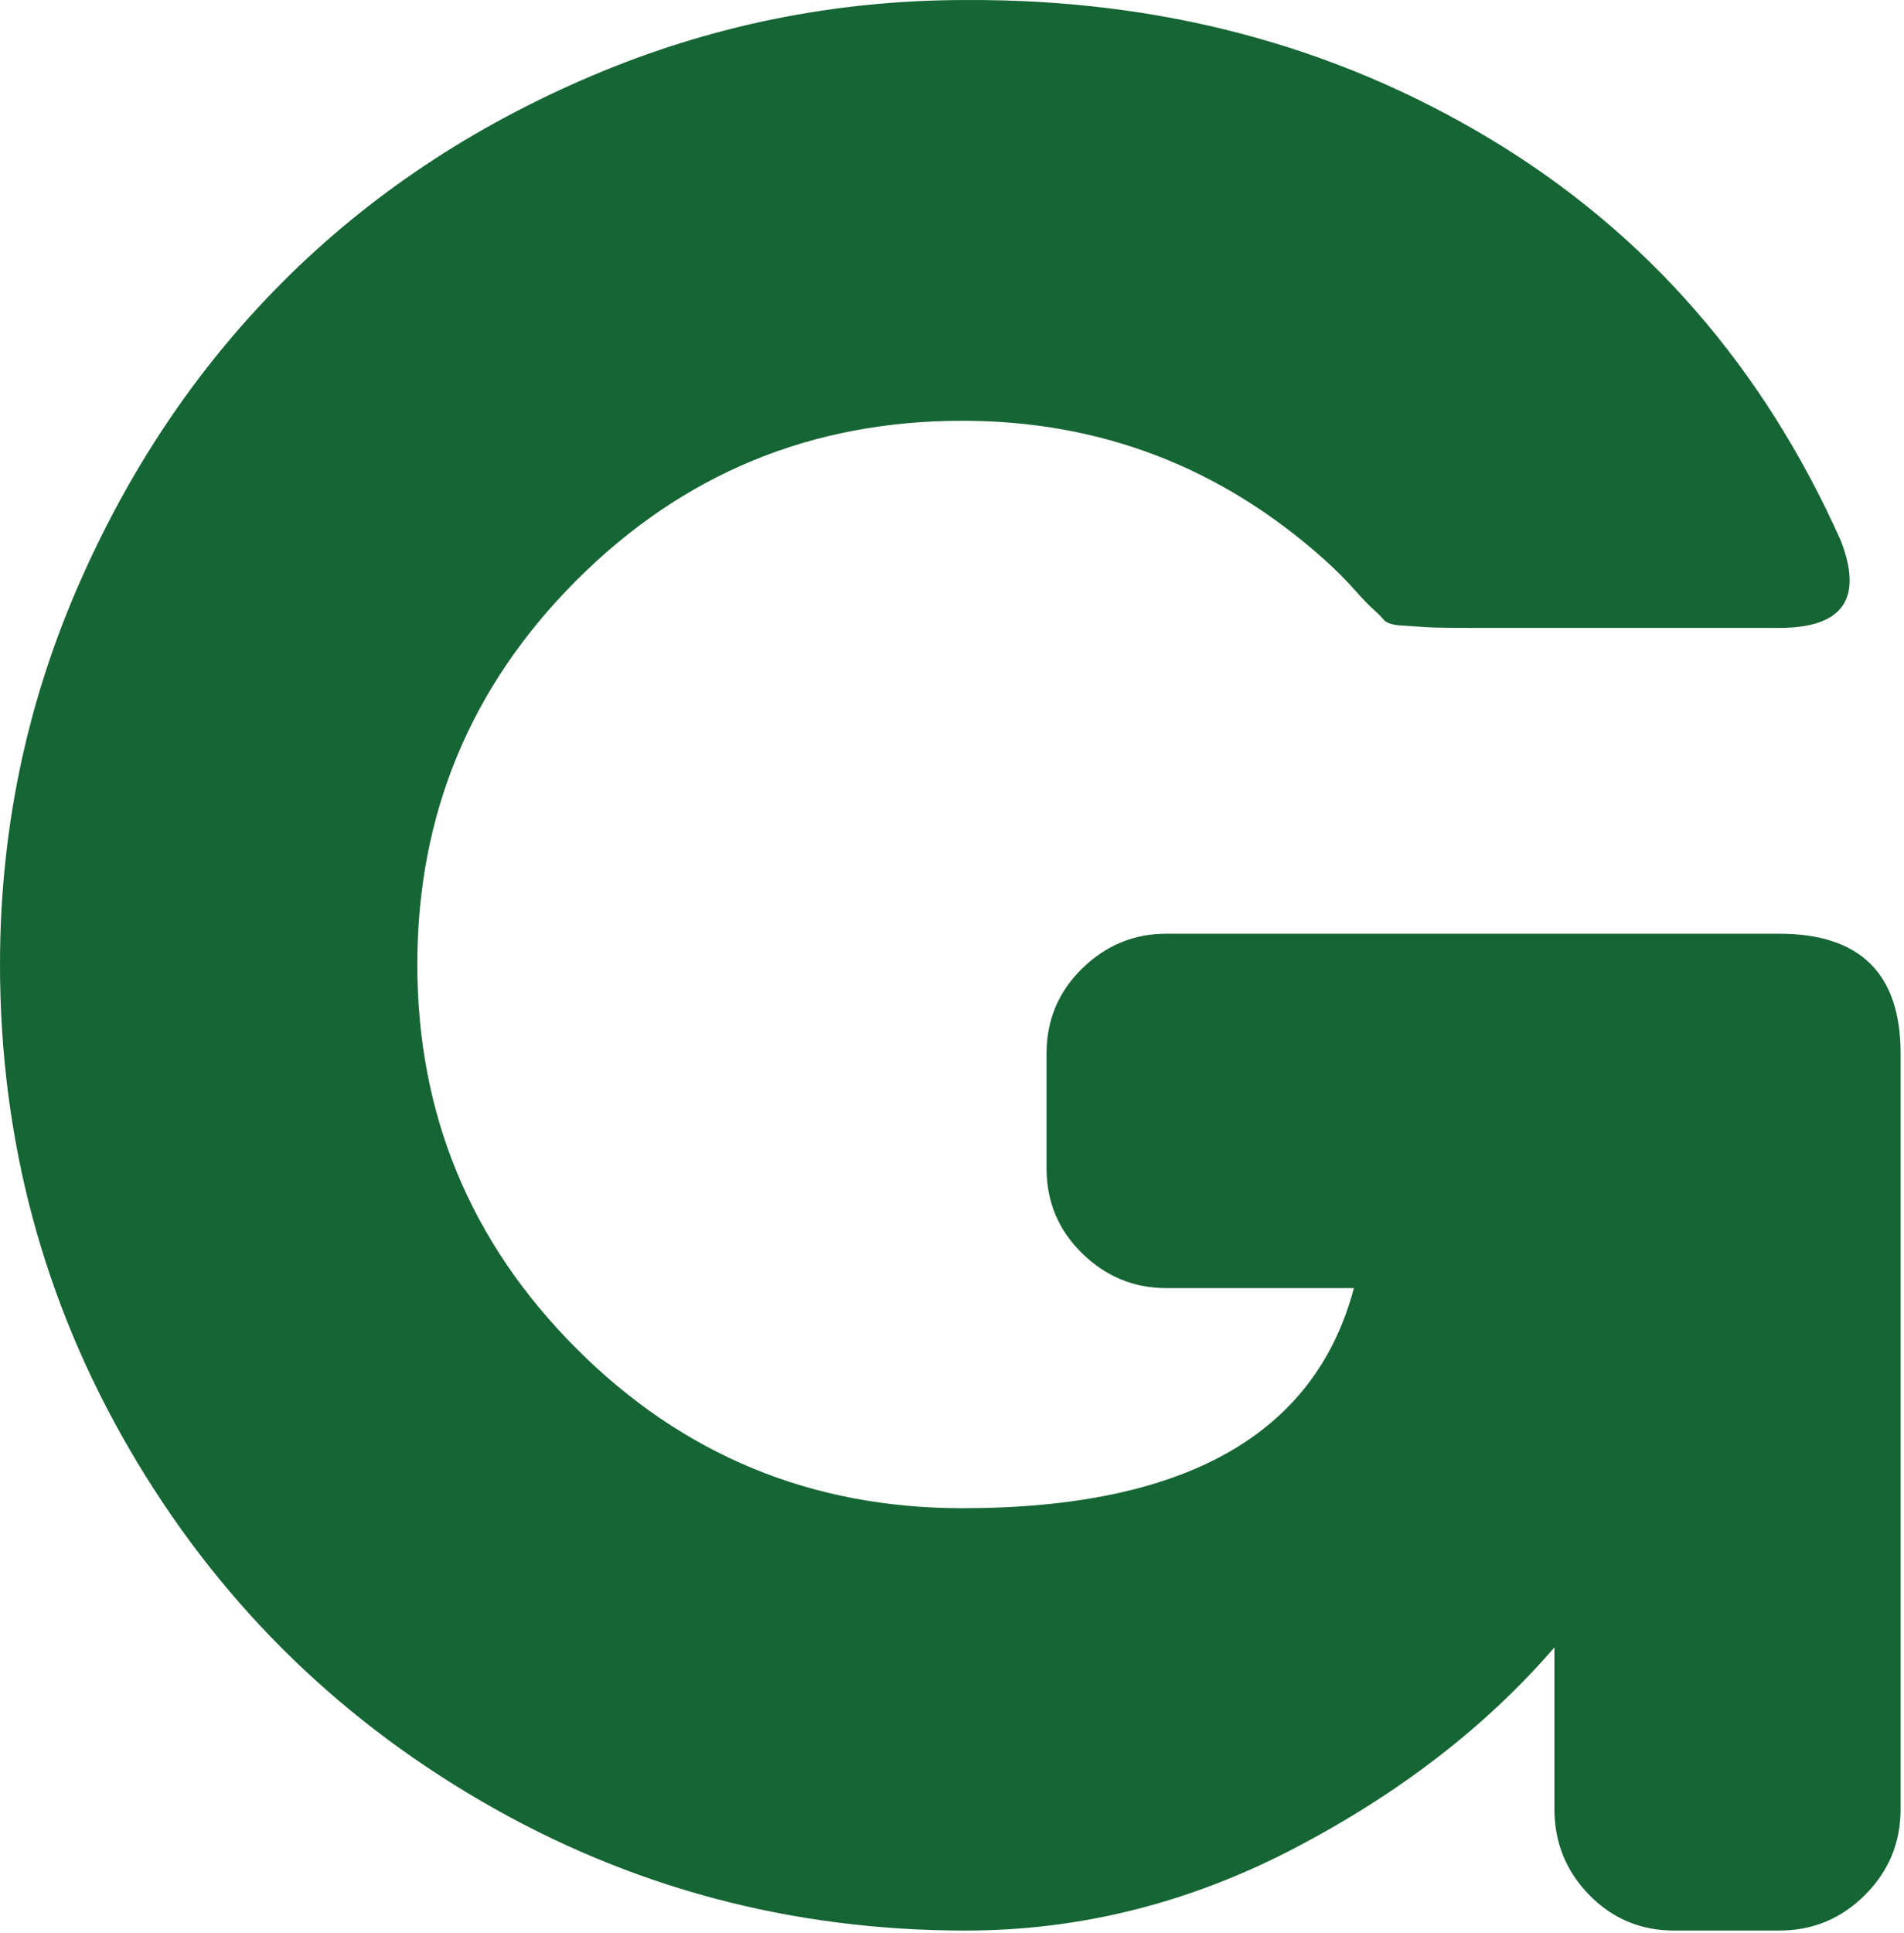 <svg width="67" height="68" viewBox="0 0 67 68" fill="none" xmlns="http://www.w3.org/2000/svg">
<path d="M33.98 0.001C40.811 -0.037 46.968 1.594 52.451 4.895C57.934 8.197 62.042 12.902 64.774 19.011C65.571 21.061 64.85 22.086 62.611 22.086H51.683C50.886 22.086 50.364 22.075 50.117 22.056C49.871 22.037 49.595 22.019 49.292 22C48.989 21.981 48.789 21.914 48.694 21.8C48.599 21.687 48.476 21.563 48.324 21.43C48.172 21.297 47.945 21.061 47.642 20.719C47.338 20.378 46.996 20.036 46.617 19.695C42.974 16.432 38.724 14.8 33.867 14.8C28.555 14.8 24.03 16.668 20.292 20.406C16.554 24.144 14.685 28.65 14.685 33.925C14.686 39.199 16.554 43.705 20.292 47.443C24.03 51.181 28.555 53.05 33.867 53.05C41.684 53.049 46.276 50.469 47.642 45.308H41.039C39.901 45.308 38.914 44.901 38.079 44.085C37.244 43.269 36.827 42.273 36.827 41.096V37.055C36.827 35.879 37.244 34.883 38.079 34.067C38.914 33.251 39.901 32.843 41.039 32.843H62.611C65.457 32.843 66.881 34.247 66.881 37.055V63.636C66.881 64.813 66.463 65.818 65.628 66.653C64.793 67.488 63.788 67.906 62.611 67.906H58.912C57.736 67.906 56.74 67.488 55.924 66.653C55.108 65.818 54.699 64.813 54.699 63.636V57.945C52.309 60.715 49.264 63.068 45.565 65.003C41.865 66.938 38.003 67.906 33.98 67.906C27.833 67.906 22.151 66.388 16.934 63.352C11.716 60.317 7.589 56.19 4.554 50.972C1.518 45.755 9.10509e-06 40.072 0 33.925C0 29.295 0.901 24.893 2.703 20.719C4.506 16.545 6.925 12.94 9.961 9.904C12.997 6.868 16.611 4.459 20.804 2.675C24.997 0.892 29.389 0.001 33.98 0.001Z" fill="#166534"/>
</svg>
